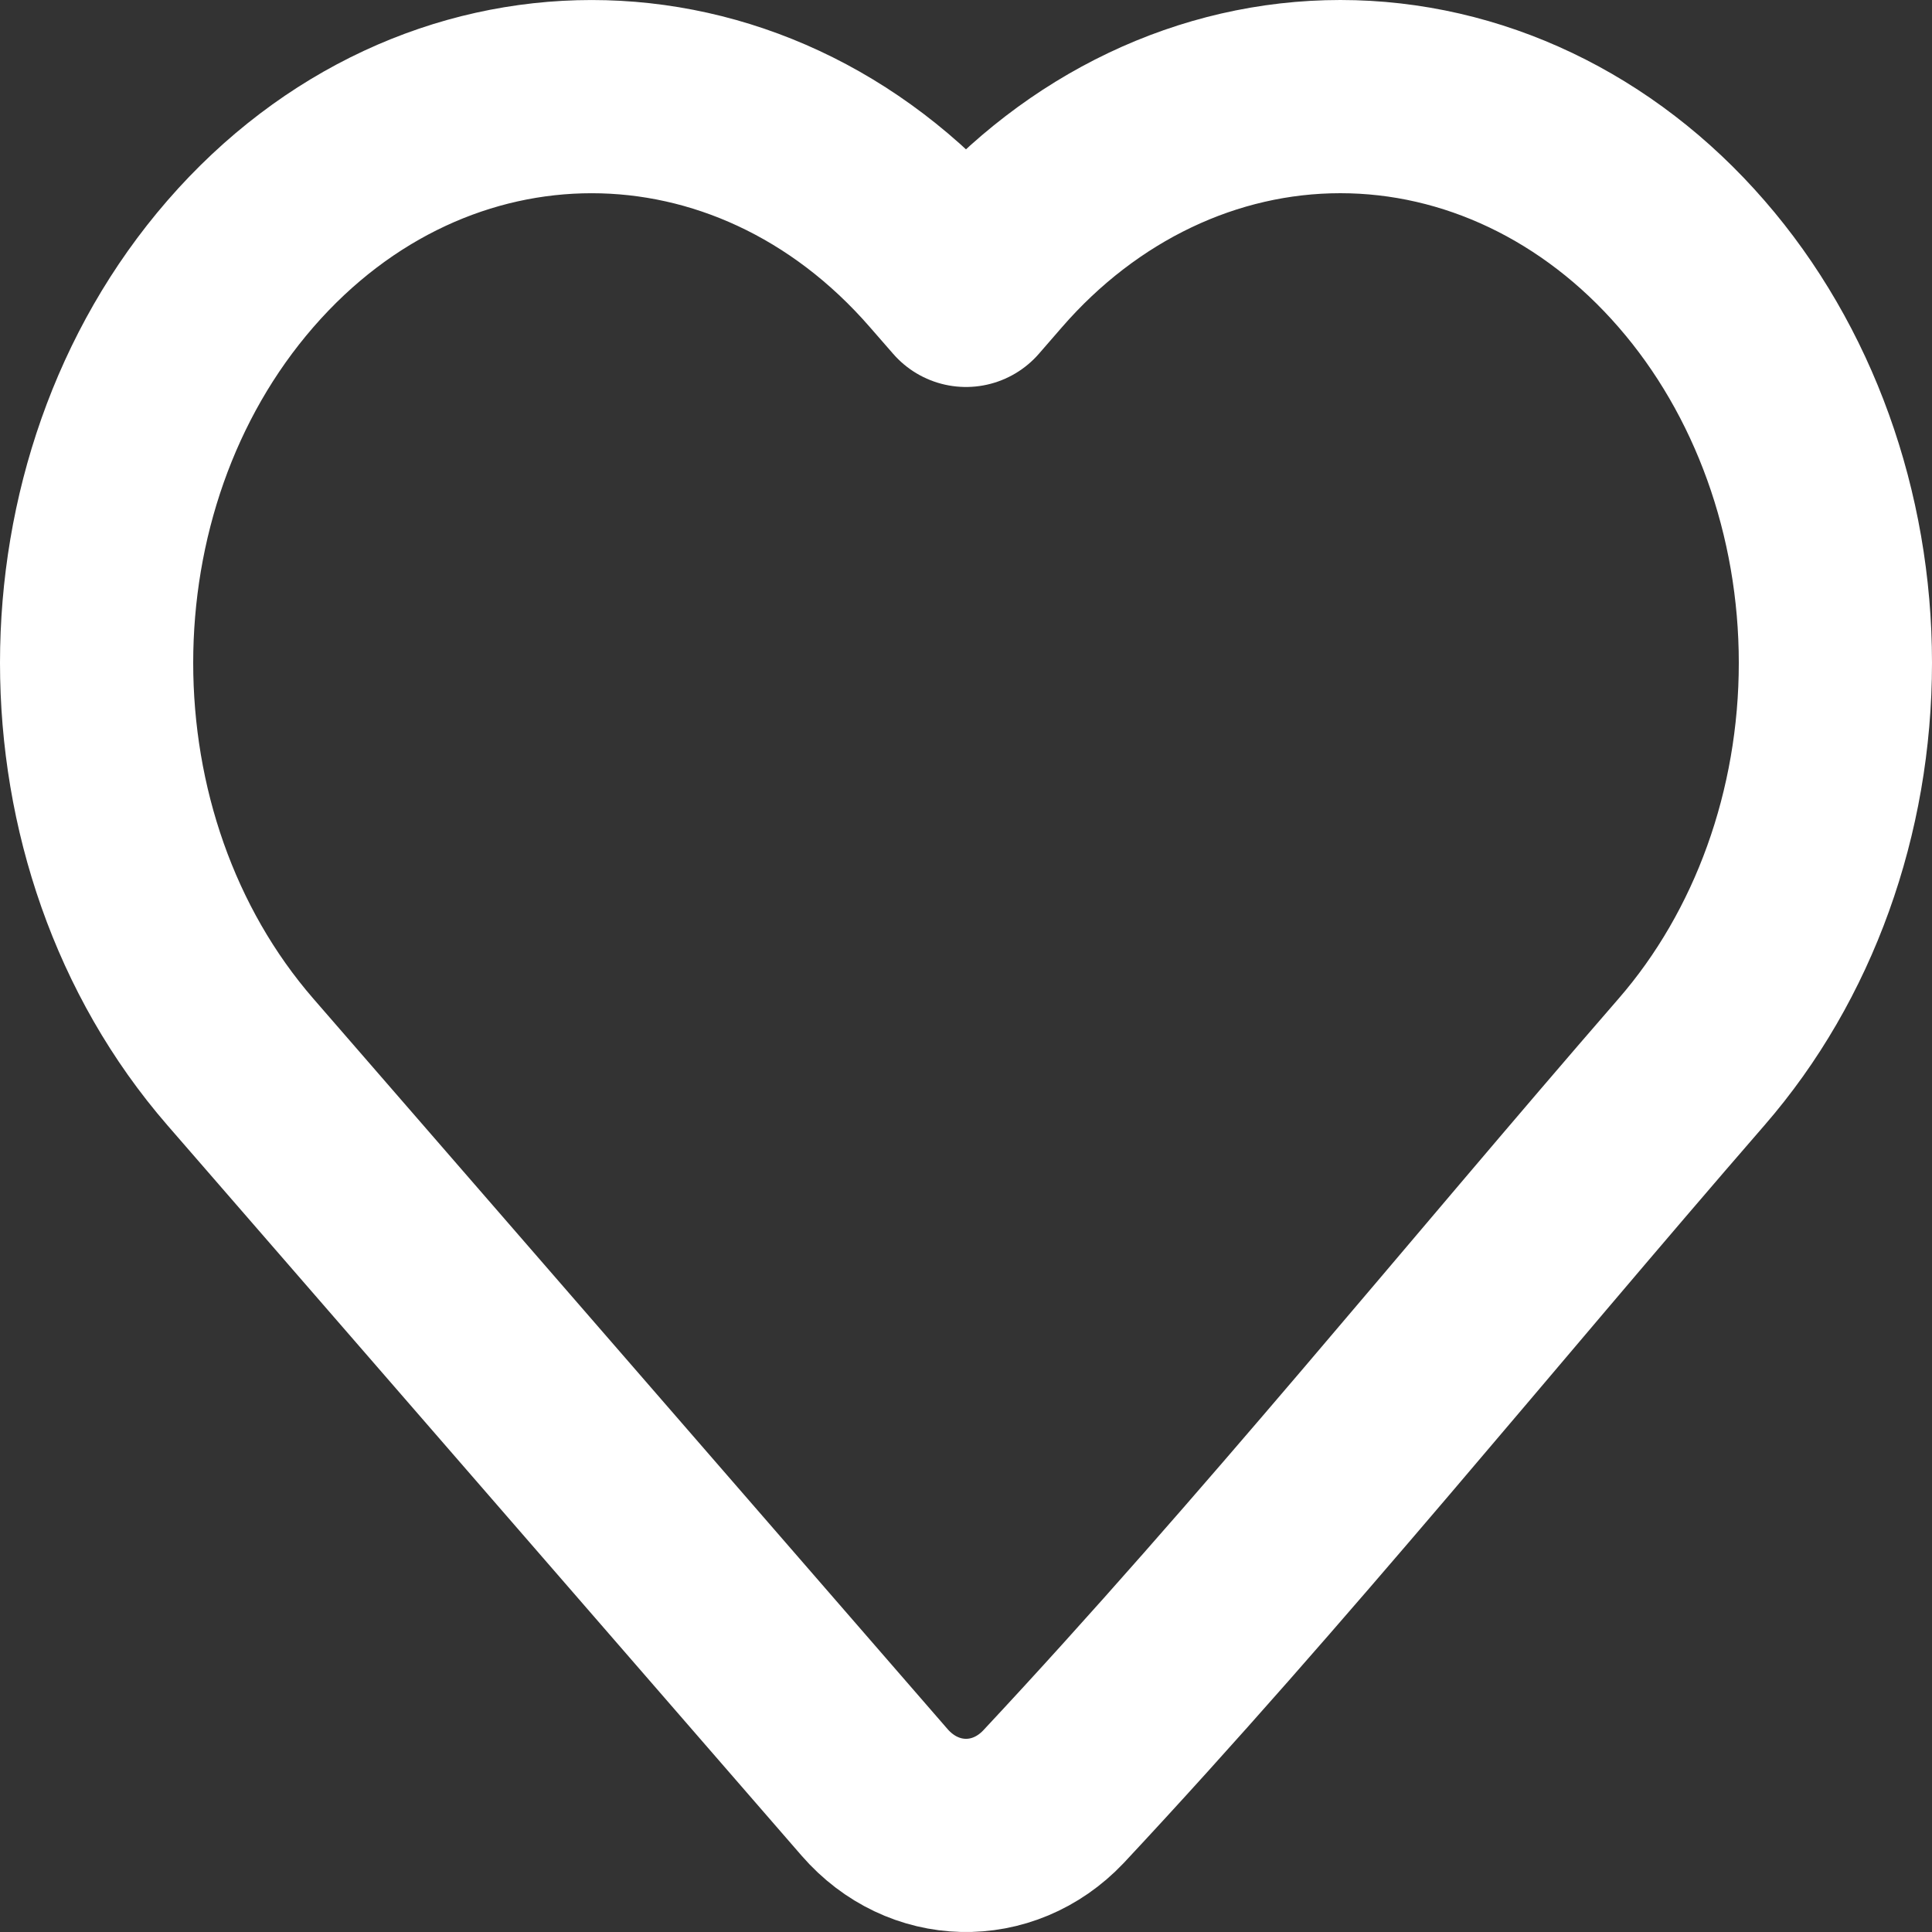 <svg width="20" height="20" viewBox="0 0 20 20" fill="none" xmlns="http://www.w3.org/2000/svg">
    <rect x="0" y="0" width="20" height="20" fill="#333333" stroke="none"/>
    <path d="M19 6.862C19 8.409 18.466 9.894 17.511 10.993C15.314 13.523 13.184 16.161 10.905 18.6C10.382 19.151 9.554 19.13 9.054 18.555L2.488 10.993C0.504 8.707 0.504 5.017 2.488 2.732C4.492 0.423 7.757 0.423 9.761 2.732L10 3.006L10.238 2.732C11.199 1.625 12.508 1 13.875 1C15.242 1 16.55 1.624 17.511 2.732C18.466 3.83 19 5.316 19 6.862Z" stroke="white" stroke-width="2" stroke-linejoin="round"/>
</svg>
